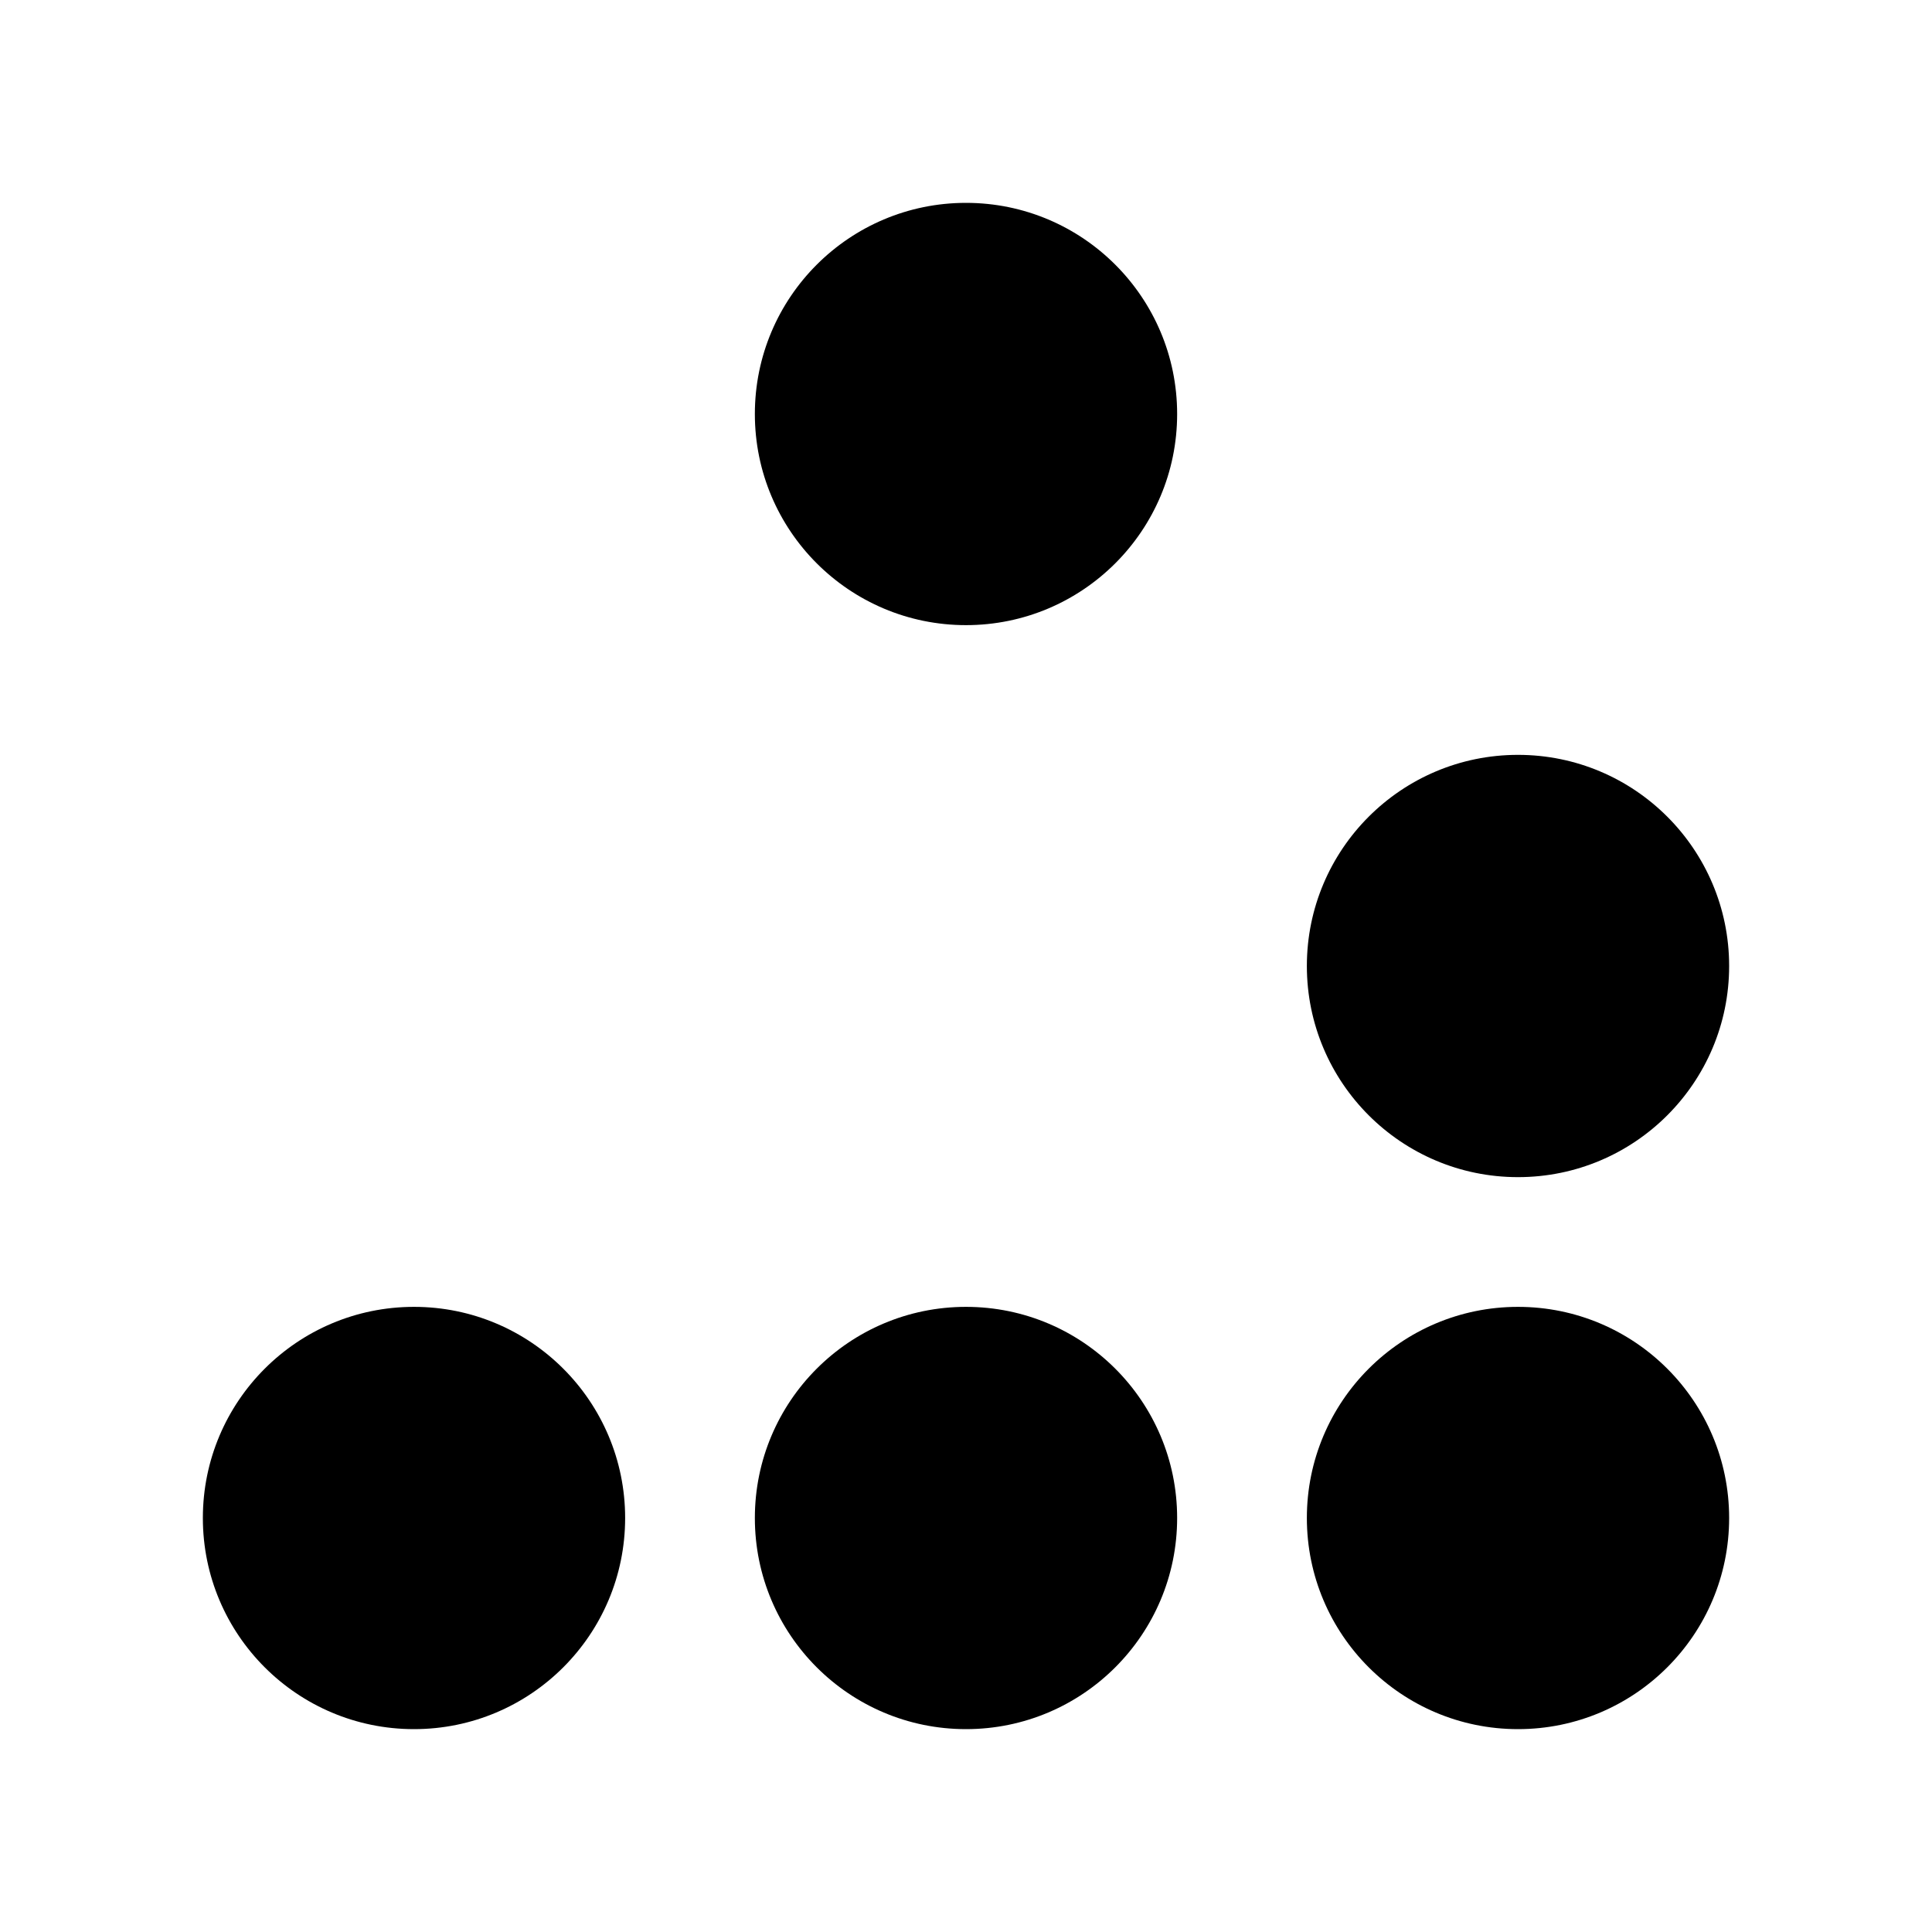 <?xml version="1.0" encoding="UTF-8"?>
<svg version="1.1" xmlns="http://www.w3.org/2000/svg" width="32" height="32" viewBox="0 0 14 14">
  <style>
    circle {
      fill: #000000;
    }
    
    @media (prefers-color-scheme: dark) {
      circle {
        fill: #ffffff;
      }
    }
  </style>
  
  <g>
    <!-- Glider pattern -->
    <circle cx="7" cy="3" r="1.53" />
    <circle cx="11" cy="7" r="1.53" />
    <circle cx="3" cy="11" r="1.53" />
    <circle cx="7" cy="11" r="1.53" />
    <circle cx="11" cy="11" r="1.53" />
  </g>
</svg>